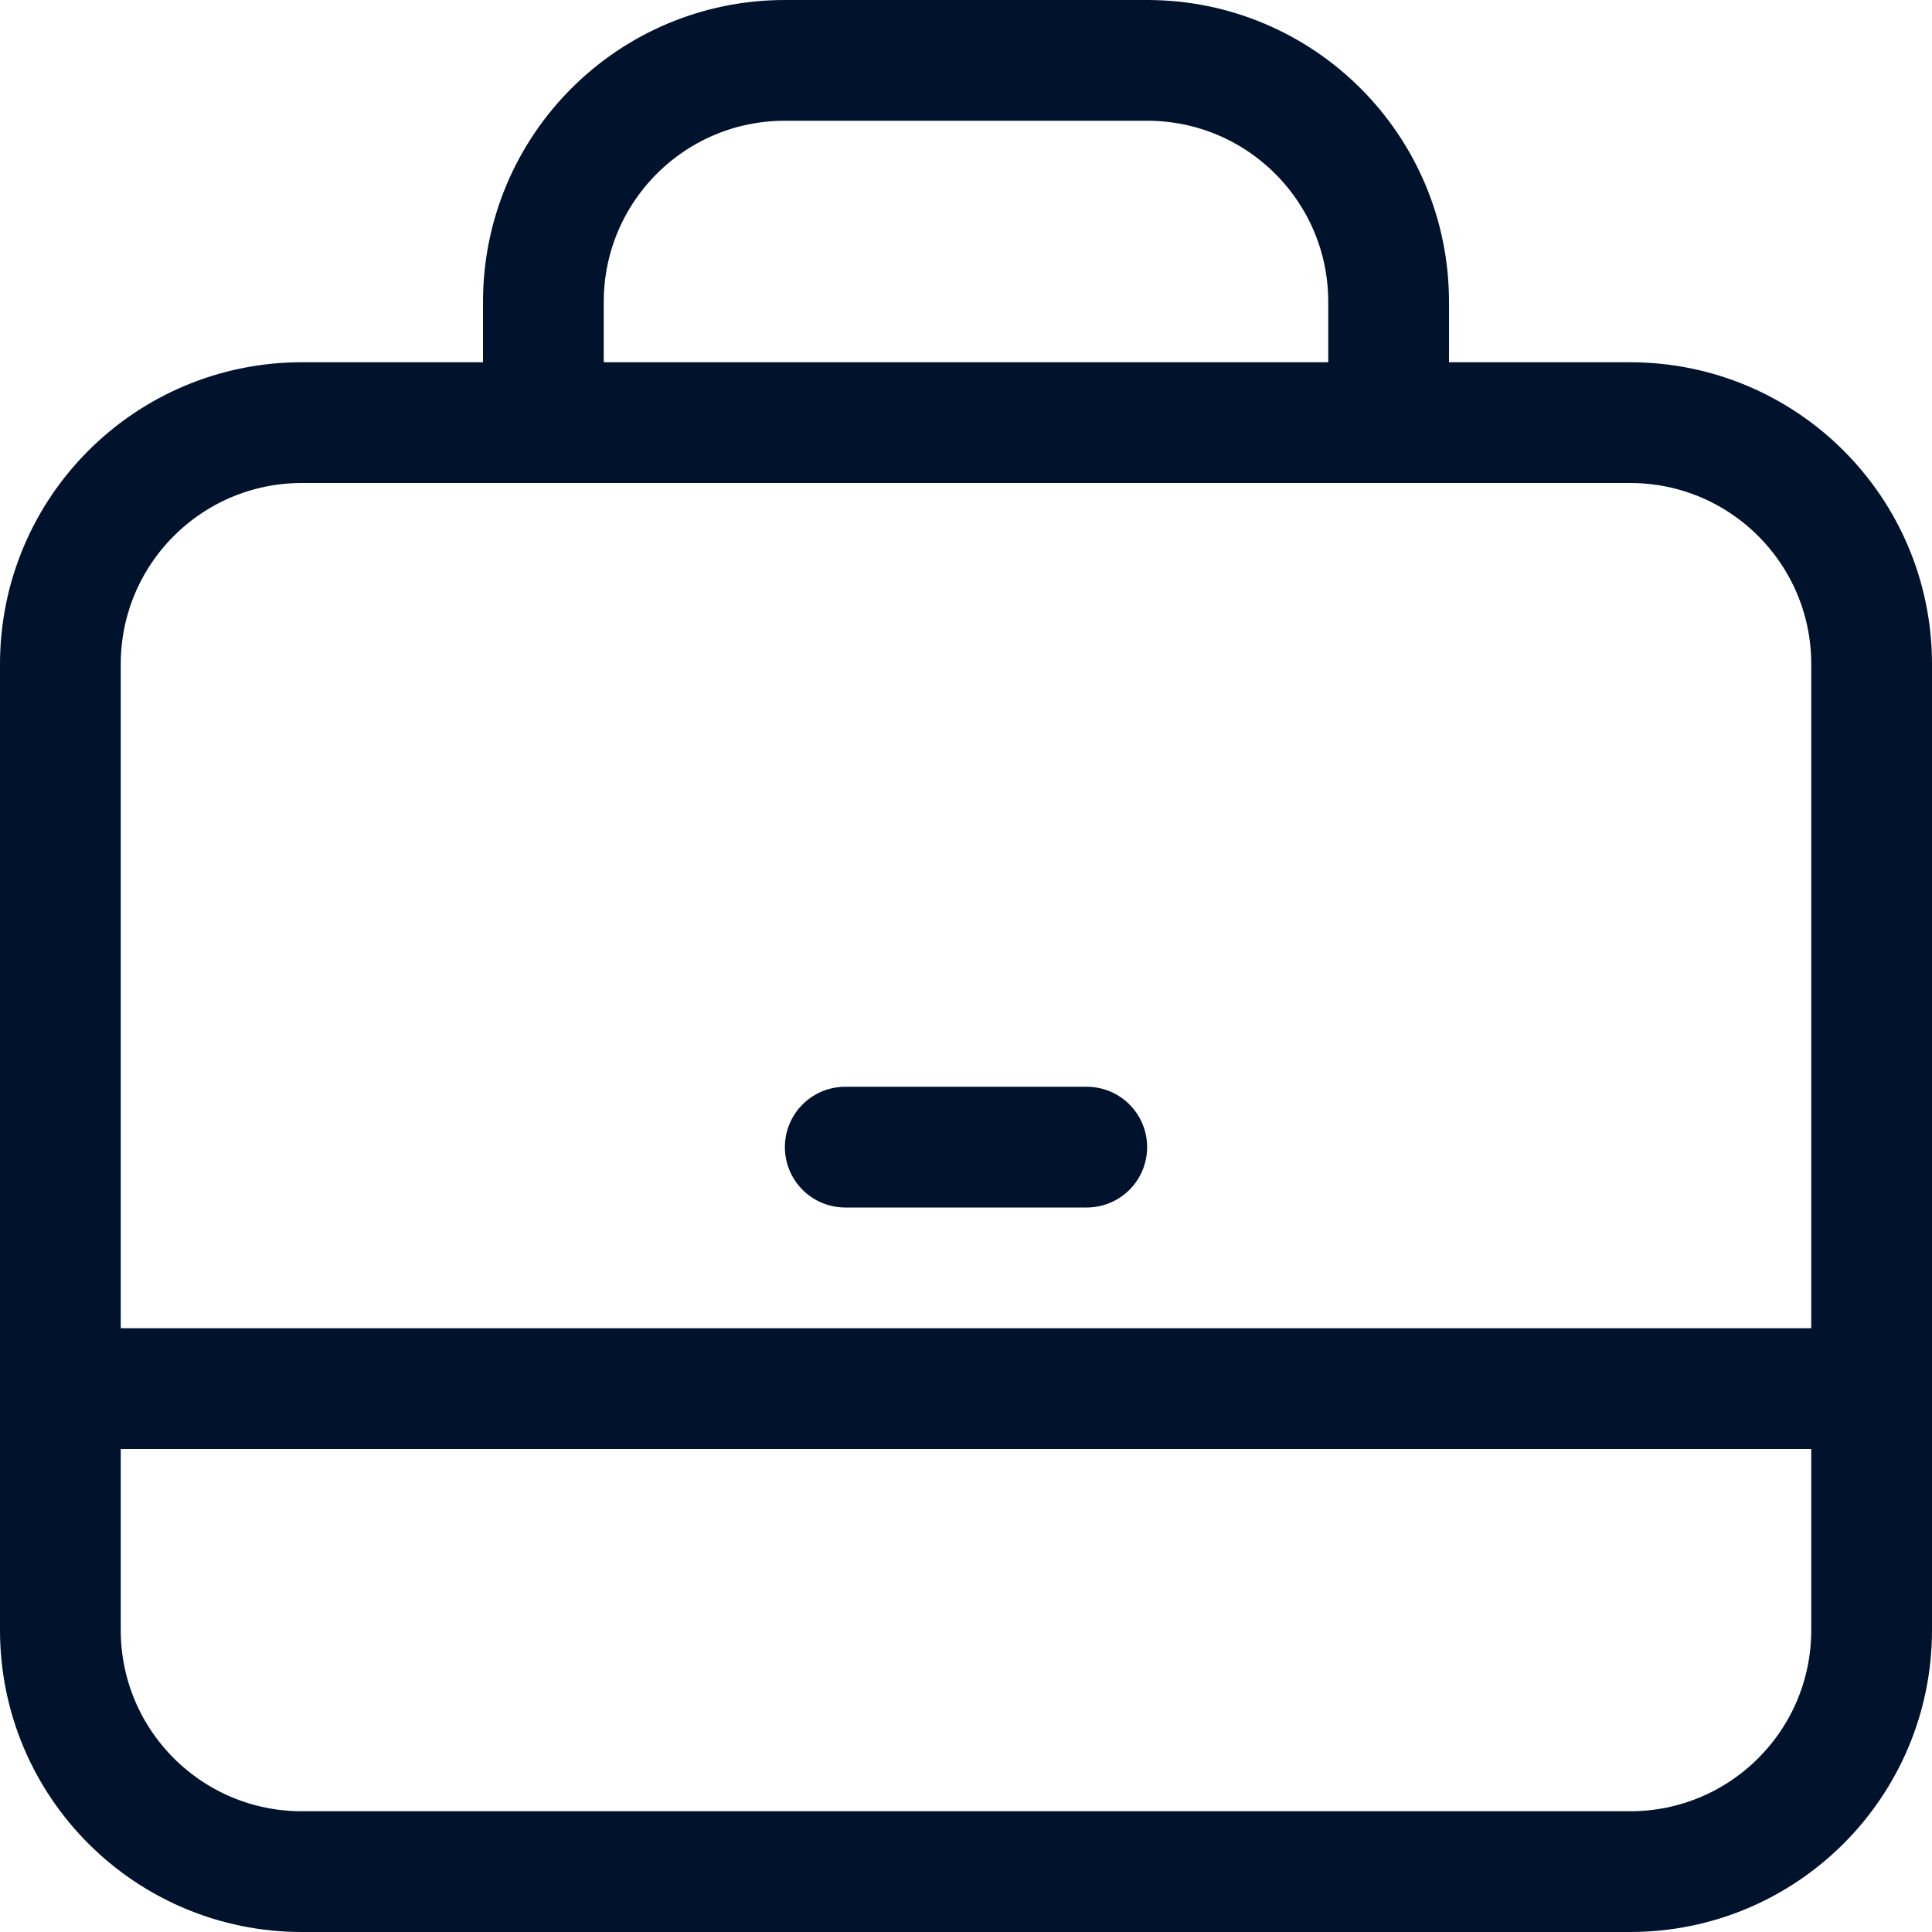 <svg width="16" height="16" viewBox="0 0 16 16" fill="none" xmlns="http://www.w3.org/2000/svg">
<path d="M11.5 3.5H13.5C14.605 3.5 15.5 4.395 15.5 5.5V11.5M11.5 3.5V2.5C11.5 1.395 10.605 0.5 9.5 0.5H6.5C5.395 0.5 4.5 1.395 4.5 2.5V3.5M11.5 3.5H4.5M4.5 3.5H2.5C1.395 3.5 0.5 4.395 0.5 5.5V11.5M0.5 11.5V13.5C0.5 14.605 1.395 15.5 2.5 15.5H13.5C14.605 15.5 15.5 14.605 15.5 13.5V11.5M0.5 11.5H15.5M7 9.5H9" stroke="#00122C" stroke-linecap="round"/>
</svg>
